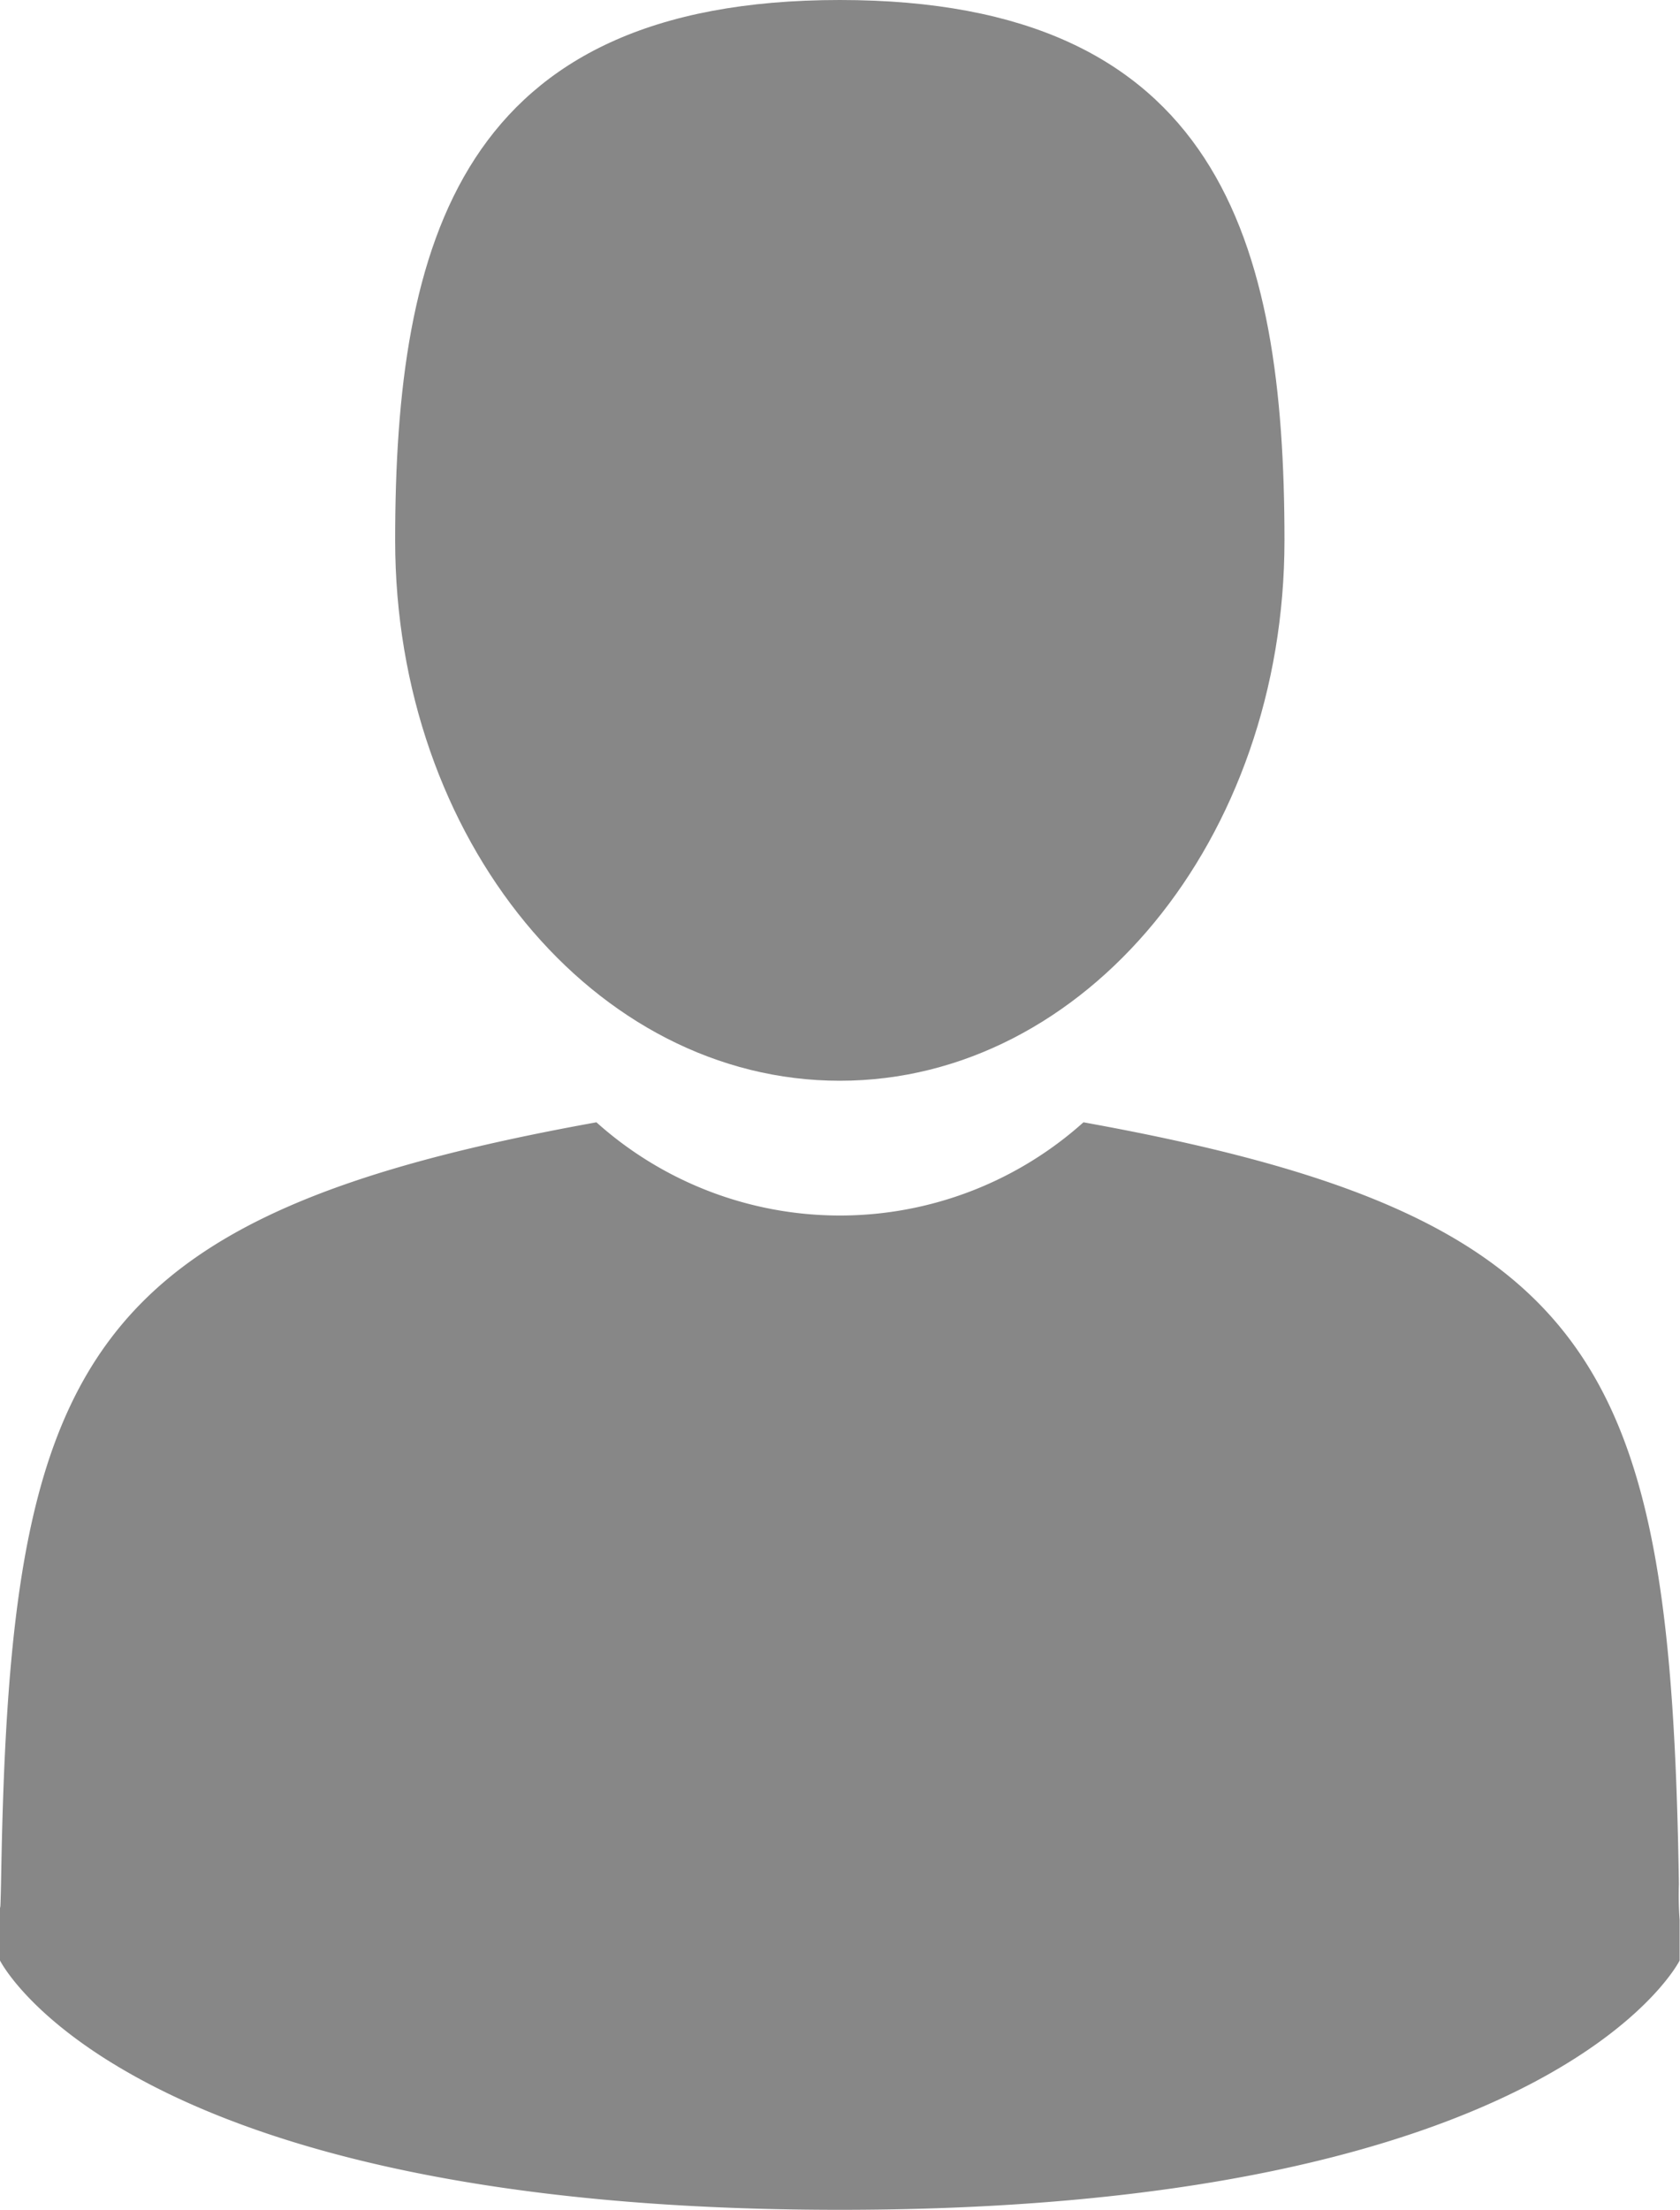 <svg xmlns="http://www.w3.org/2000/svg" width="13.915" height="18.295" viewBox="0 0 13.915 18.295">
  <g id="man-user" transform="translate(-41.896)">
    <path id="Path_52" data-name="Path 52" d="M108.218,8.947c2.034,0,3.683-2,3.683-4.474S111.36,0,108.218,0s-3.683,2-3.683,4.474S106.184,8.947,108.218,8.947Z" transform="translate(-59.366 0)" fill="#878787"/>
    <path id="Path_53" data-name="Path 53" d="M41.9,300.449c0-.151,0-.042,0,0Z" transform="translate(0 -284.671)" fill="#878787"/>
    <path id="Path_54" data-name="Path 54" d="M308.085,301.623c0-.041,0-.286,0,0Z" transform="translate(-252.276 -285.727)" fill="#878787"/>
    <path id="Path_55" data-name="Path 55" d="M55.814,184.047c-.068-4.3-.63-5.531-4.932-6.307a3.022,3.022,0,0,1-4.034,0c-4.255.768-4.851,1.976-4.929,6.167-.006.342-.009.36-.011.32,0,.074,0,.212,0,.452,0,0,1.024,2.064,6.956,2.064s6.956-2.064,6.956-2.064c0-.154,0-.262,0-.335A2.769,2.769,0,0,1,55.814,184.047Z" transform="translate(-0.012 -168.449)" fill="#878787"/>
  </g>
</svg>
